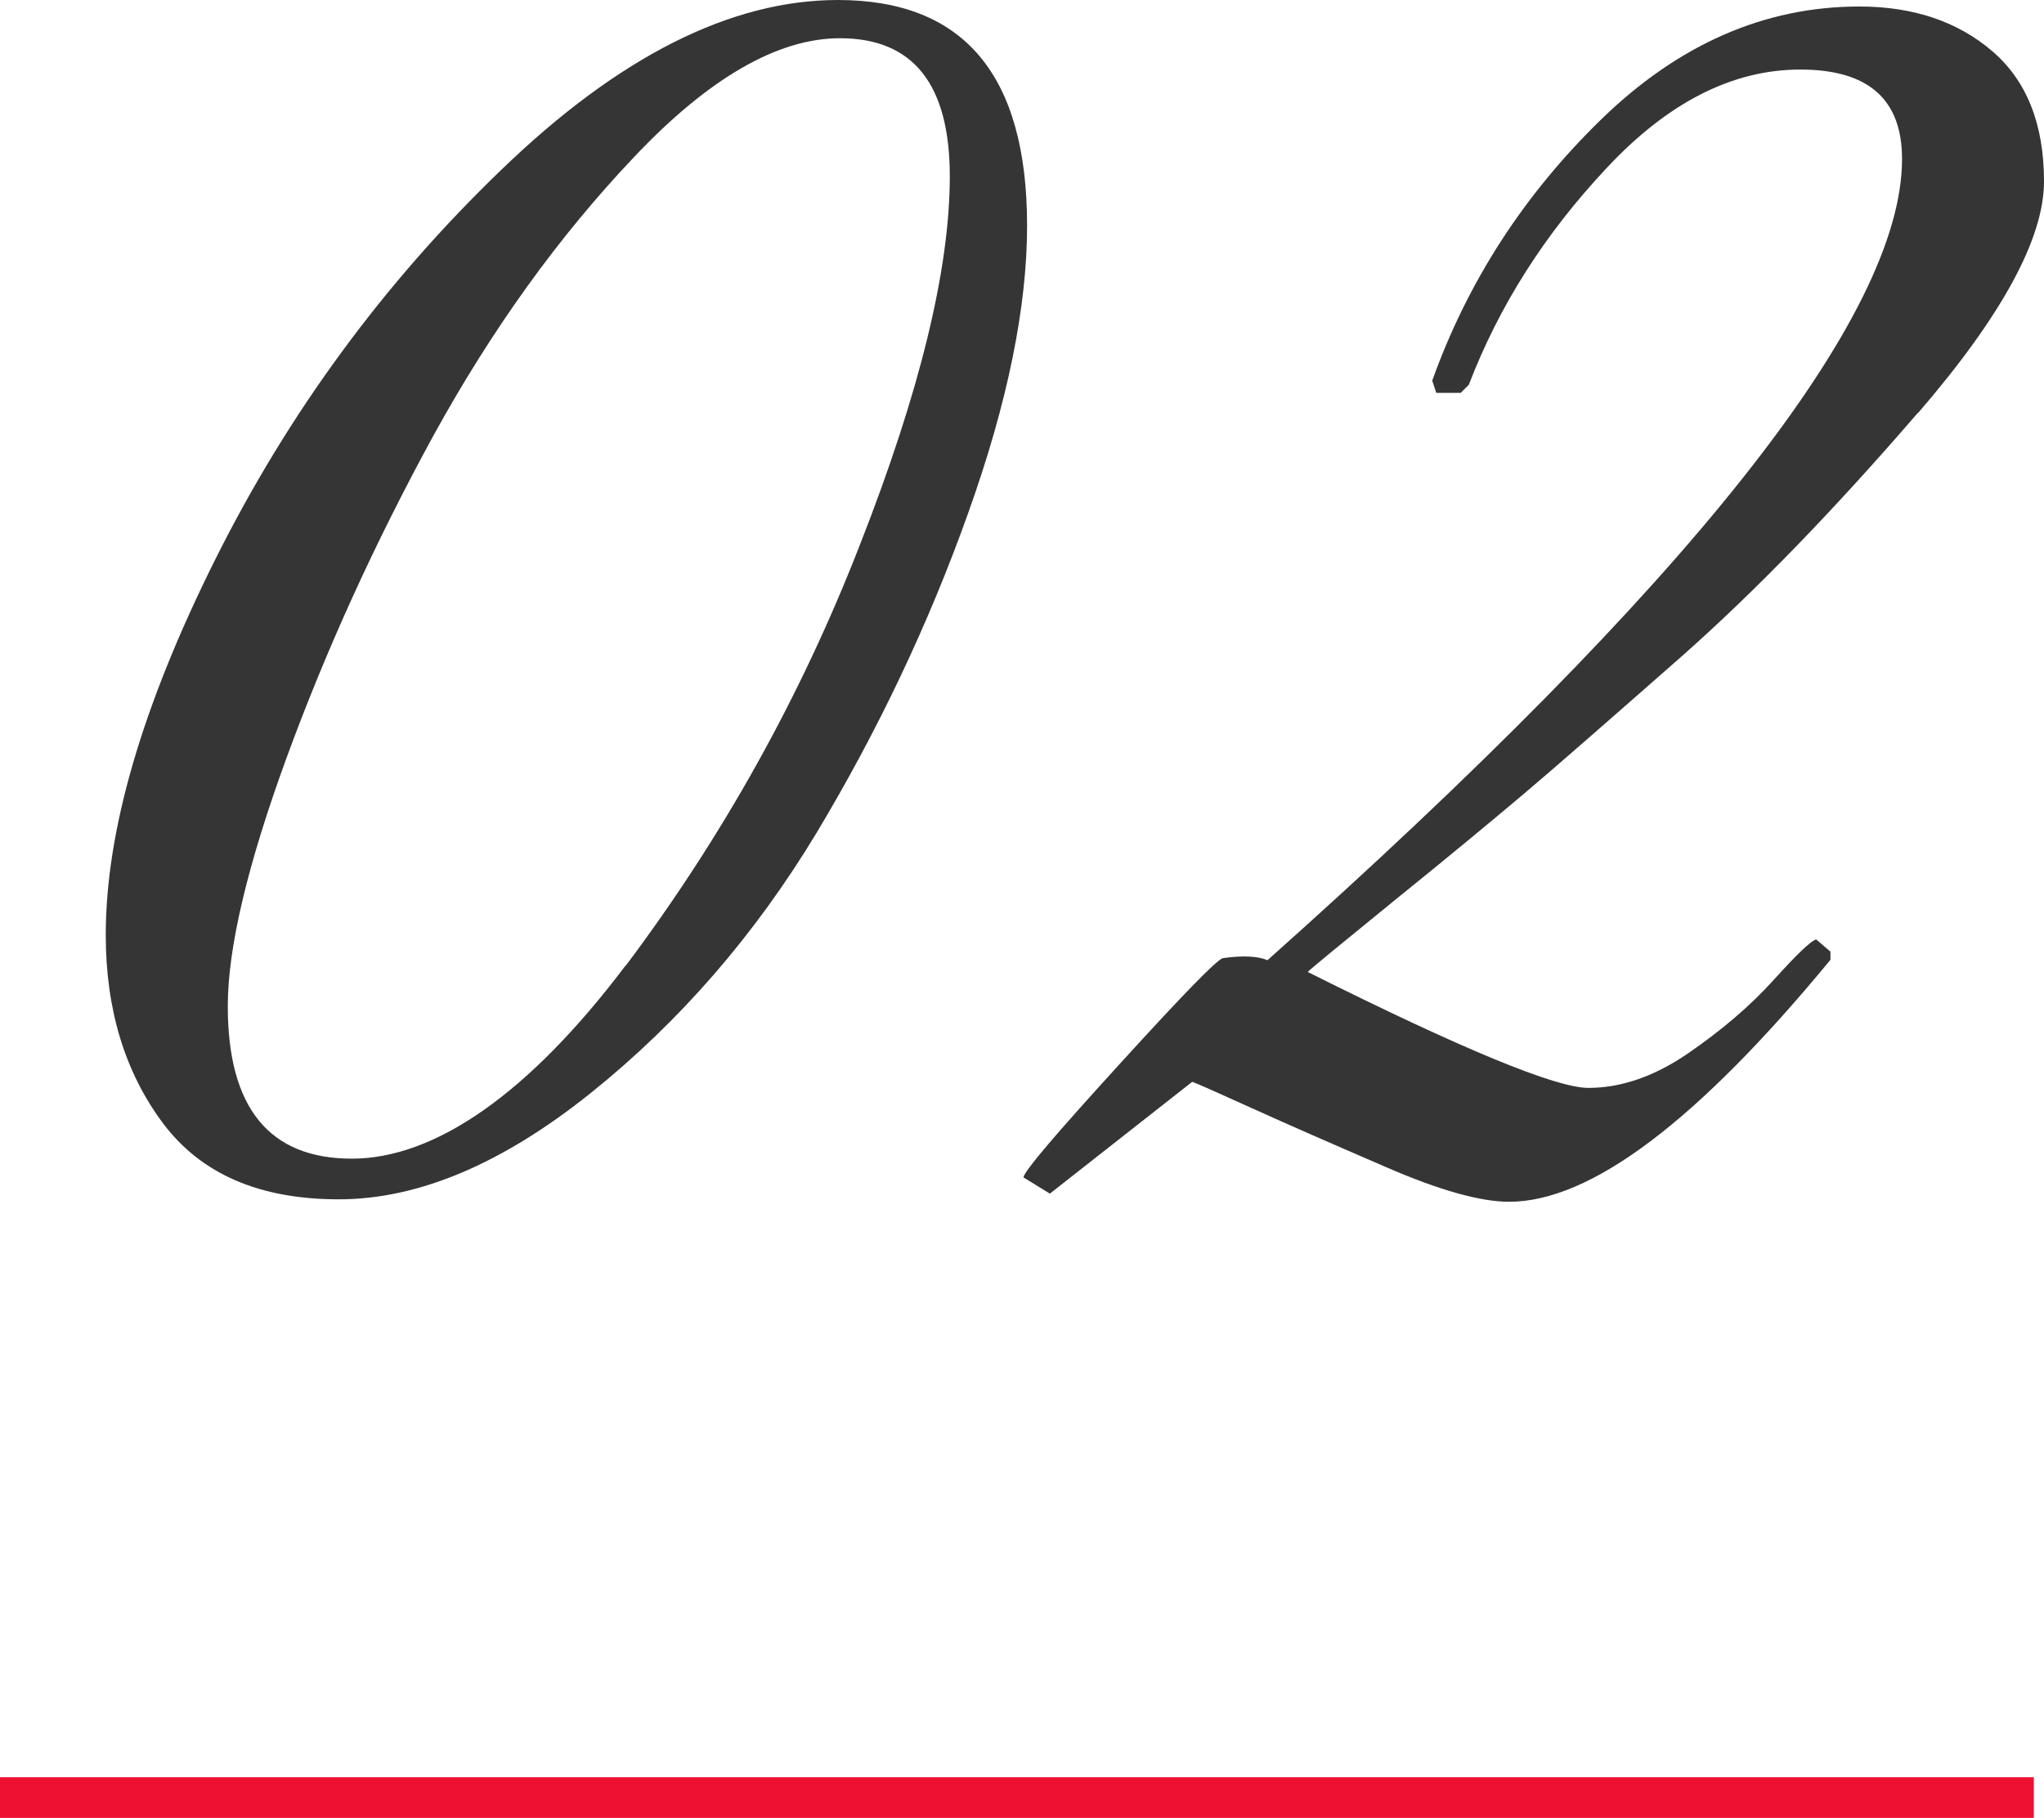 <?xml version="1.0" encoding="UTF-8"?><svg id="_イヤー_2" xmlns="http://www.w3.org/2000/svg" viewBox="0 0 50.25 44.7"><defs><style>.cls-1{fill:#ee1132;}.cls-2{fill:#353535;}</style></defs><g id="contents"><g><g><path class="cls-2" d="M25.25,5.55c0,2-.48,4.36-1.45,7.07-.97,2.72-2.21,5.33-3.72,7.85-1.52,2.52-3.37,4.65-5.55,6.4-2.18,1.75-4.25,2.62-6.2,2.62s-3.39-.62-4.33-1.88c-.93-1.25-1.4-2.79-1.4-4.62,0-2.57,.9-5.65,2.7-9.25,1.8-3.6,4.14-6.79,7.03-9.57C15.21,1.39,17.97,0,20.6,0c3.1,0,4.65,1.85,4.65,5.55ZM15.38,23.75c2.38-3.17,4.31-6.62,5.77-10.38,1.47-3.75,2.2-6.76,2.2-9.03s-.9-3.4-2.7-3.4c-1.53,0-3.23,.98-5.07,2.93-1.85,1.95-3.49,4.23-4.93,6.85-1.43,2.62-2.63,5.25-3.6,7.9-.97,2.65-1.45,4.69-1.45,6.12,0,2.5,1.02,3.75,3.05,3.75s4.34-1.58,6.73-4.75Z"/><path class="cls-2" d="M47.15,10.15c-2.07,2.4-4.01,4.4-5.82,6-1.82,1.6-3.11,2.73-3.88,3.38-.77,.65-1.83,1.53-3.18,2.62-1.35,1.1-2.06,1.68-2.12,1.75,3.8,1.9,6.1,2.85,6.9,2.85s1.62-.28,2.45-.85c.83-.57,1.53-1.17,2.1-1.8,.57-.63,.92-.97,1.05-1l.35,.3v.2c-3.27,3.97-5.9,5.95-7.9,5.95-.7,0-1.71-.28-3.02-.85-1.32-.57-2.42-1.05-3.3-1.45-.88-.4-1.38-.62-1.47-.65l-3.5,2.75-.65-.4c.03-.17,.82-1.09,2.35-2.77,1.53-1.68,2.38-2.56,2.55-2.62,.5-.07,.87-.05,1.1,.05,10.4-9.27,15.6-15.83,15.6-19.7,0-1.47-.83-2.2-2.5-2.2s-3.26,.81-4.77,2.43c-1.52,1.62-2.64,3.39-3.38,5.32l-.2,.2h-.6l-.1-.3c.87-2.43,2.25-4.57,4.15-6.42,1.9-1.85,4.02-2.78,6.35-2.78,1.33,0,2.42,.37,3.27,1.1,.85,.73,1.27,1.8,1.27,3.2s-1.03,3.3-3.1,5.7Z"/></g><rect class="cls-1" y="43.7" width="50" height="1"/></g></g></svg>